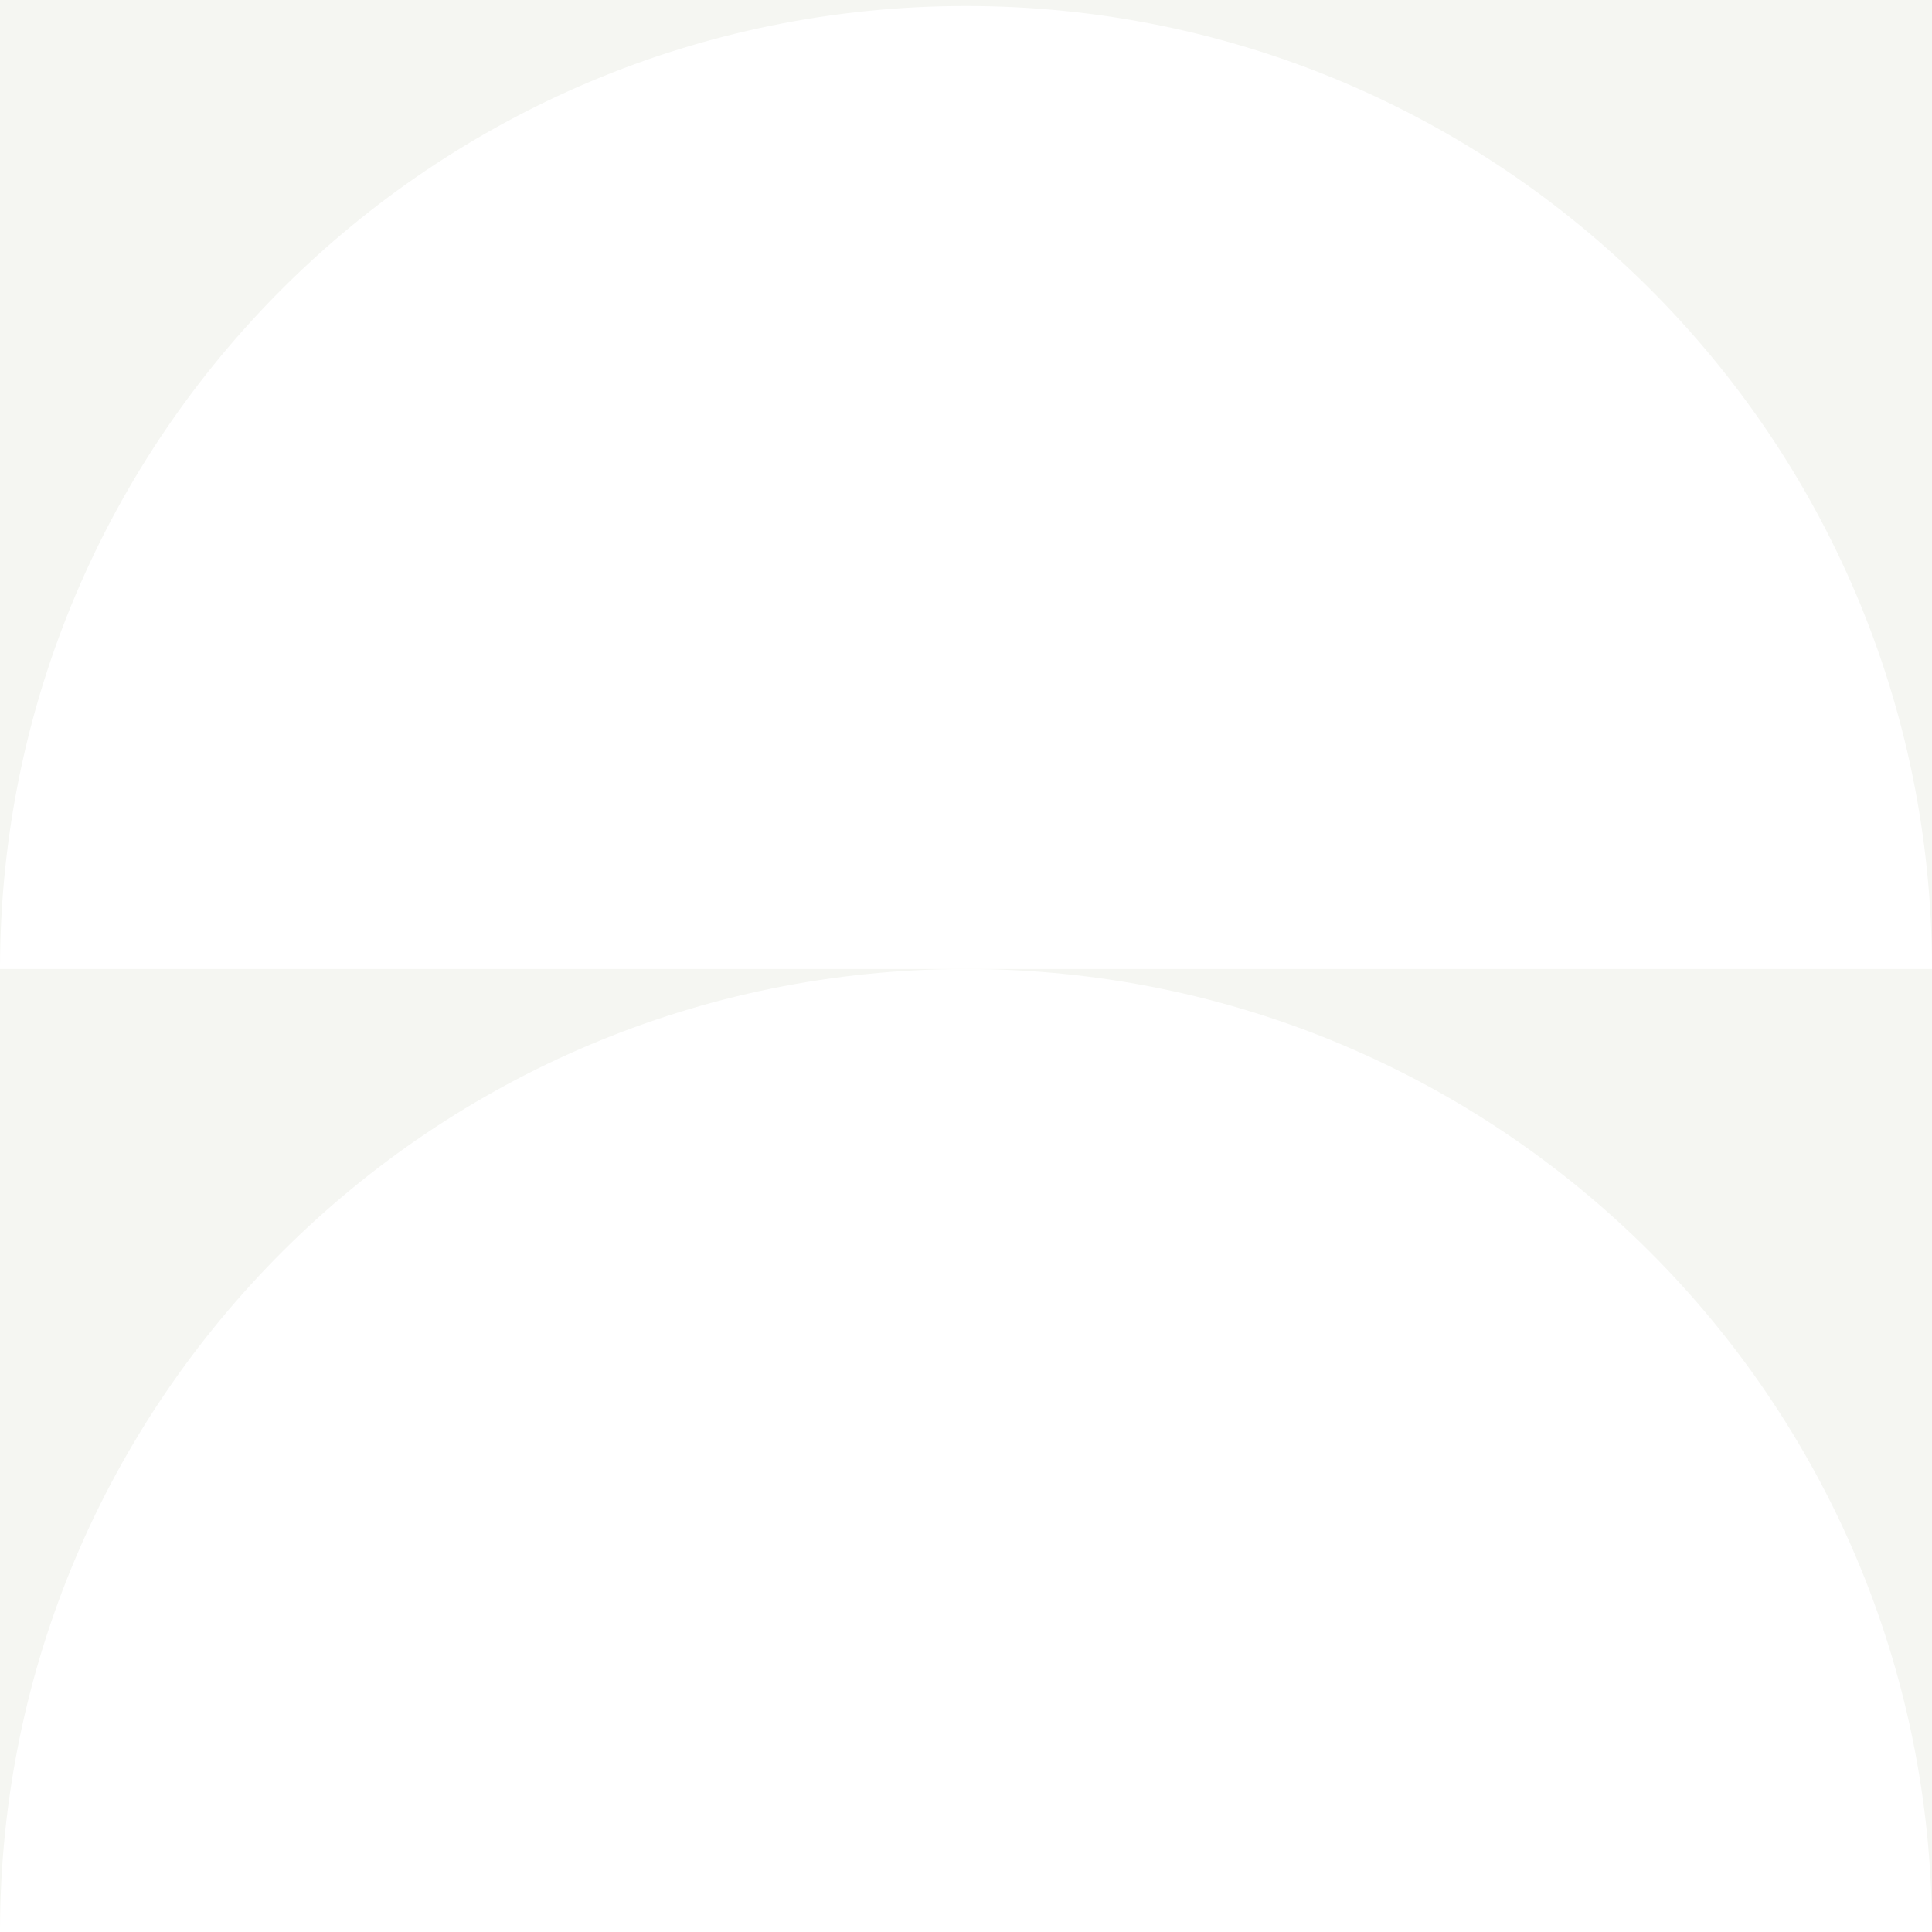 <svg width="600" height="600" viewBox="0 0 600 600" fill="none" xmlns="http://www.w3.org/2000/svg">
<rect x="0" y="0" width="600" height="600" fill="#333333" stroke="none"/>
<rect width="599.999" height="599.999" fill="#F5F6F2"/>
<path d="M300.009 300.935C465.684 300.935 600 434.829 600 600L0.001 600C0.001 434.829 134.317 300.935 300.009 300.935Z" fill="white"/>
<path d="M300.009 1.87C465.684 1.87 600 135.764 600 300.935L0.001 300.935C0.001 135.764 134.317 1.87 300.009 1.87Z" fill="white"/>
</svg>
